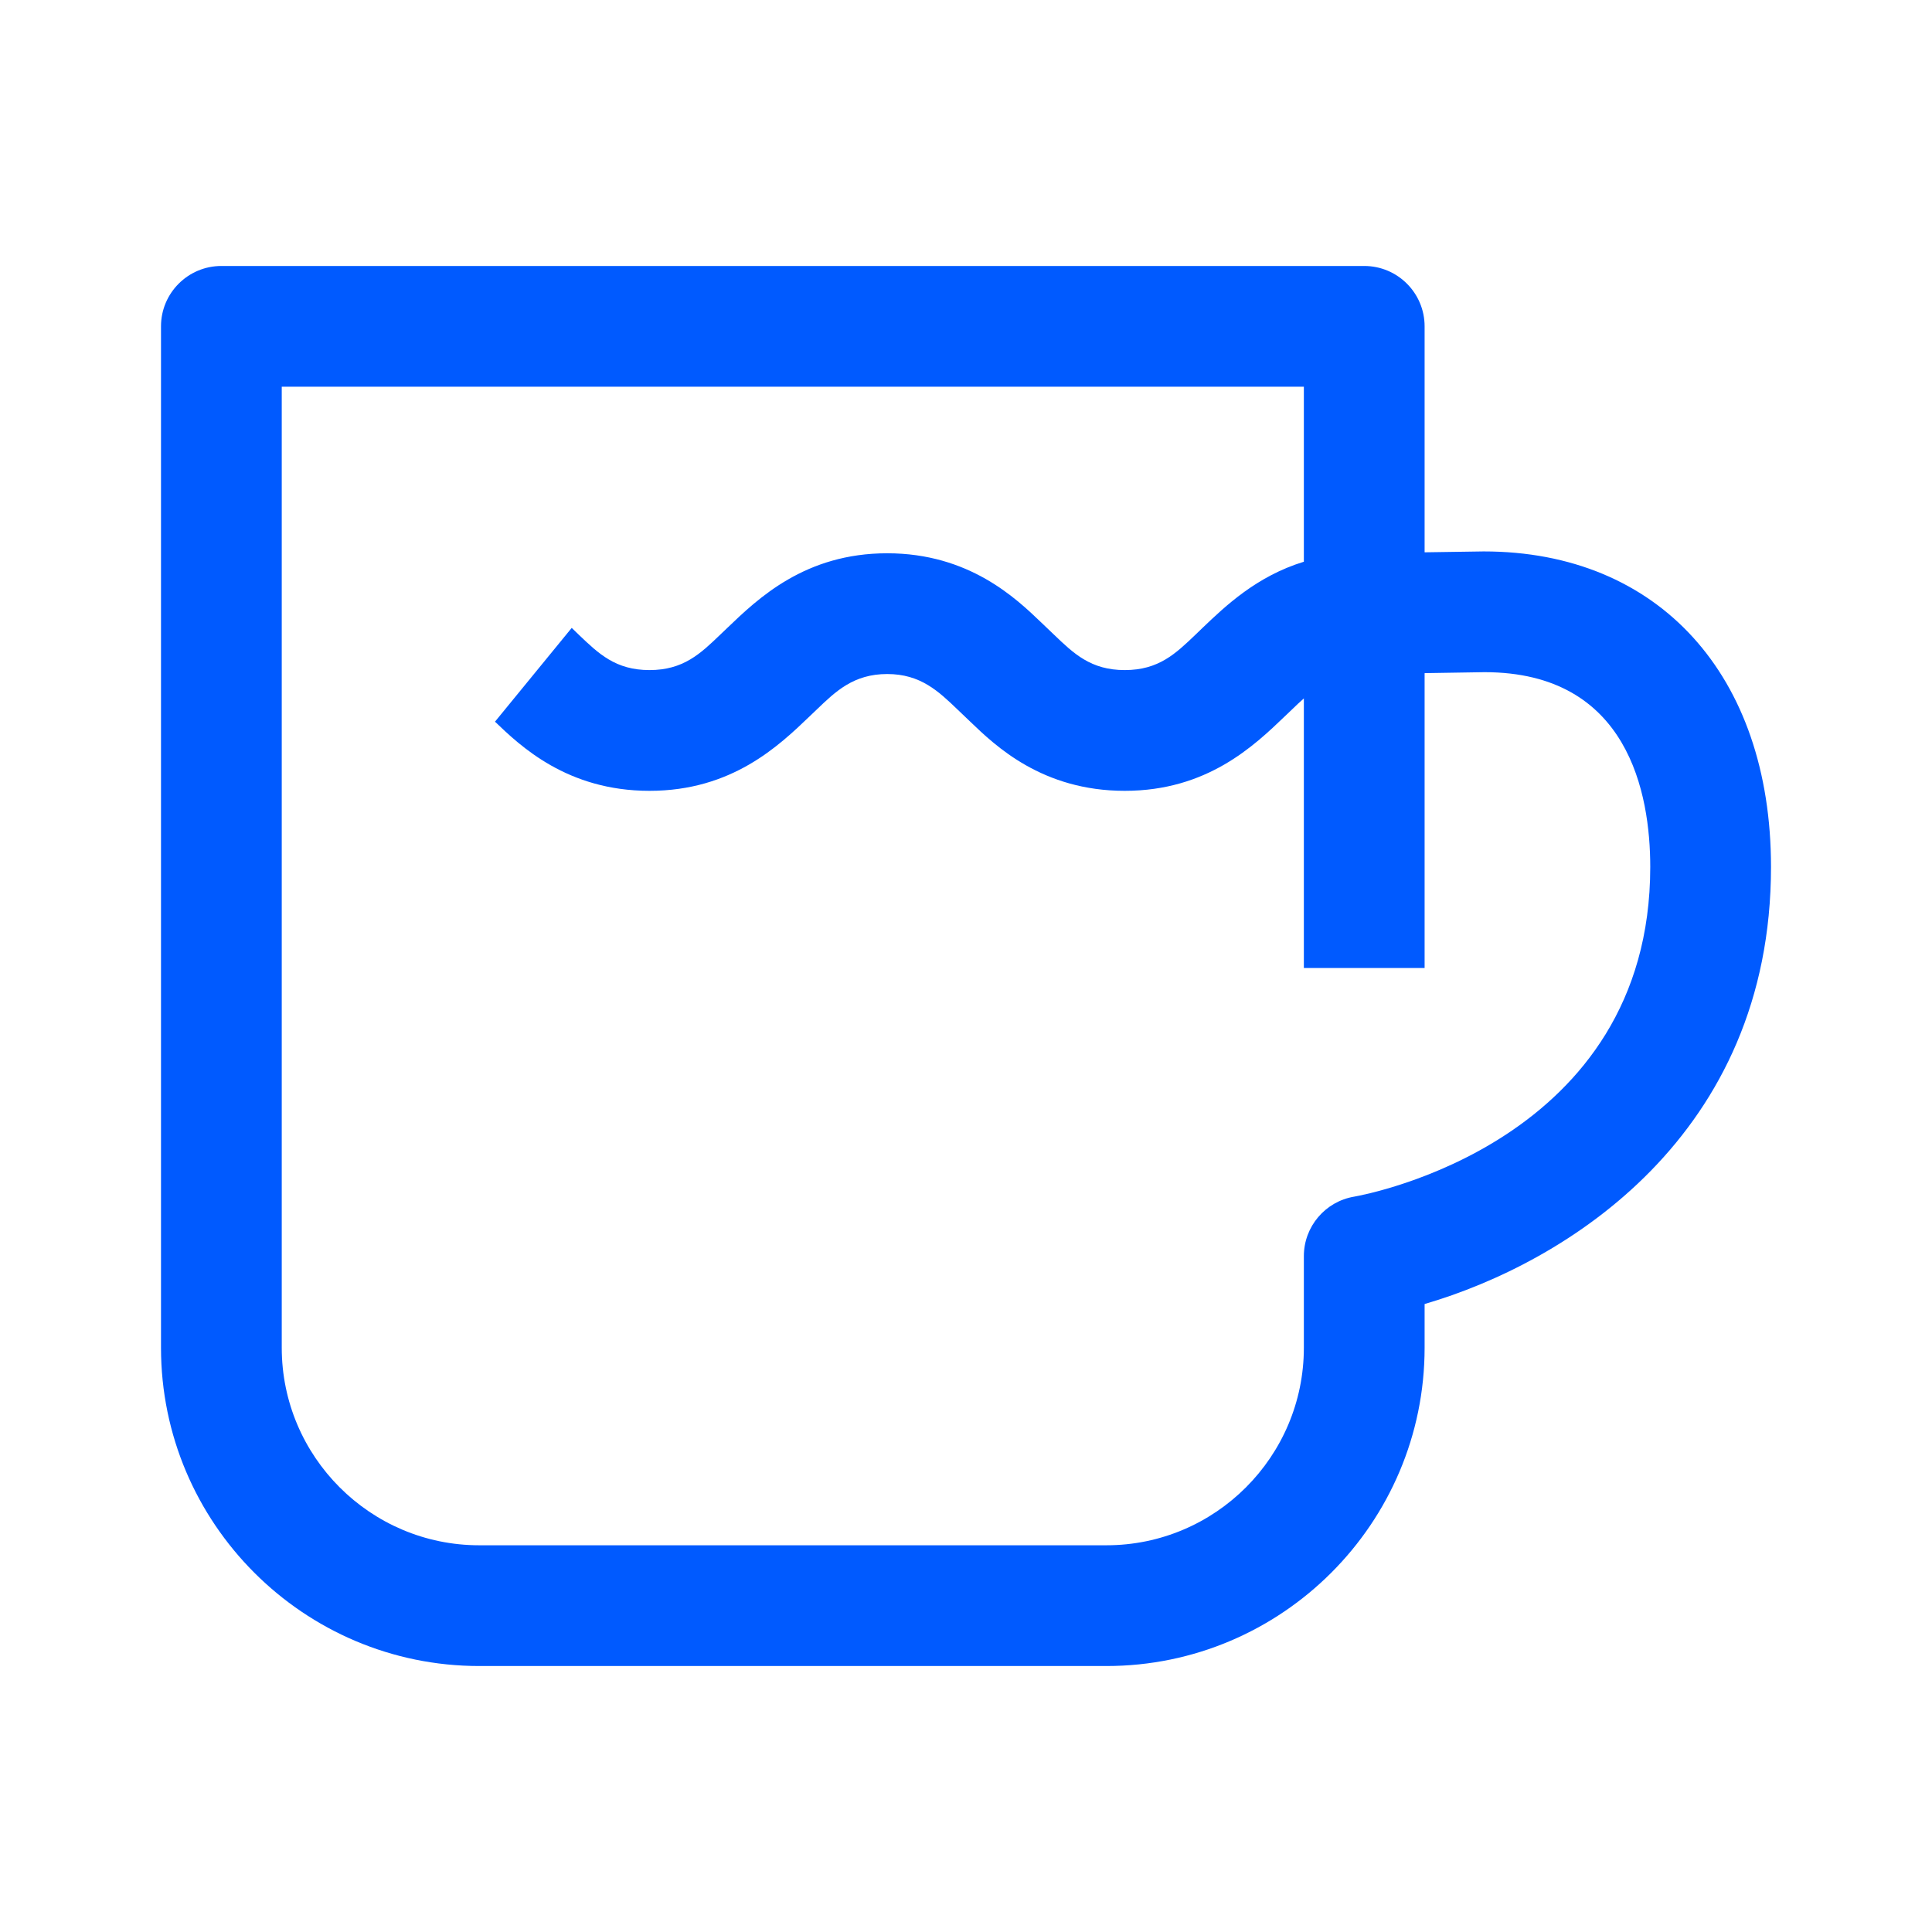 <?xml version="1.0" encoding="UTF-8"?> <svg xmlns="http://www.w3.org/2000/svg" xmlns:xlink="http://www.w3.org/1999/xlink" width="24px" height="24px" viewBox="0 0 24 24" version="1.1"><title>Group 5</title><g id="Brand-Guidelines" stroke="none" stroke-width="1" fill="none" fill-rule="evenodd"><g id="Icons-&amp;-illustrations-guidelines-v2" transform="translate(-1065, -5006)"><g id="Group-5" transform="translate(1065, 5006)"><path d="M2,22 L22,22 L22,2 L2,2 L2,22 Z M0,24 L24,24 L24,0 L0,0 L0,24 Z" id="Fill-1" fill="#4893FF" opacity="0"></path><path d="M3.5,4.804 L3.5,16.742 C3.5,18.095 4.601,19.196 5.953,19.196 L13.744,19.196 C15.097,19.196 16.197,18.095 16.197,16.742 L16.197,15.604 C16.197,15.238 16.462,14.925 16.823,14.865 C16.971,14.839 20.5,14.184 20.5,10.769 C20.5,9.866 20.232,8.35 18.441,8.35 L17.697,8.362 L17.697,12.025 L16.197,12.025 L16.197,8.676 C16.146,8.72 16.098,8.767 16.048,8.815 L15.962,8.897 C15.578,9.265 14.996,9.824 13.972,9.824 C12.947,9.824 12.365,9.265 12.053,8.965 L11.896,8.815 C11.659,8.588 11.436,8.373 11.021,8.373 C10.604,8.373 10.381,8.588 10.145,8.815 L10.06,8.896 C9.675,9.265 9.093,9.824 8.068,9.824 C7.044,9.824 6.462,9.265 6.149,8.965 L7.102,7.8 L7.189,7.884 C7.436,8.12 7.647,8.324 8.068,8.324 C8.489,8.324 8.701,8.12 8.947,7.884 L9.035,7.8 C9.418,7.433 10.001,6.873 11.021,6.873 C12.039,6.873 12.622,7.433 12.936,7.734 L13.092,7.883 C13.338,8.119 13.551,8.324 13.972,8.324 C14.393,8.324 14.604,8.12 14.851,7.884 L14.938,7.8 C15.221,7.53 15.609,7.158 16.197,6.978 L16.197,4.804 L3.5,4.804 Z M13.744,20.696 L5.953,20.696 C3.773,20.696 2,18.922 2,16.742 L2,4.054 C2,3.64 2.336,3.304 2.75,3.304 L16.947,3.304 C17.361,3.304 17.697,3.64 17.697,4.054 L17.697,6.861 L18.431,6.85 C20.604,6.85 22,8.388 22,10.769 C22,14.103 19.46,15.685 17.697,16.199 L17.697,16.742 C17.697,18.922 15.924,20.696 13.744,20.696 L13.744,20.696 Z" id="Fill-3" fill="#005AFF"></path></g></g></g></svg> 